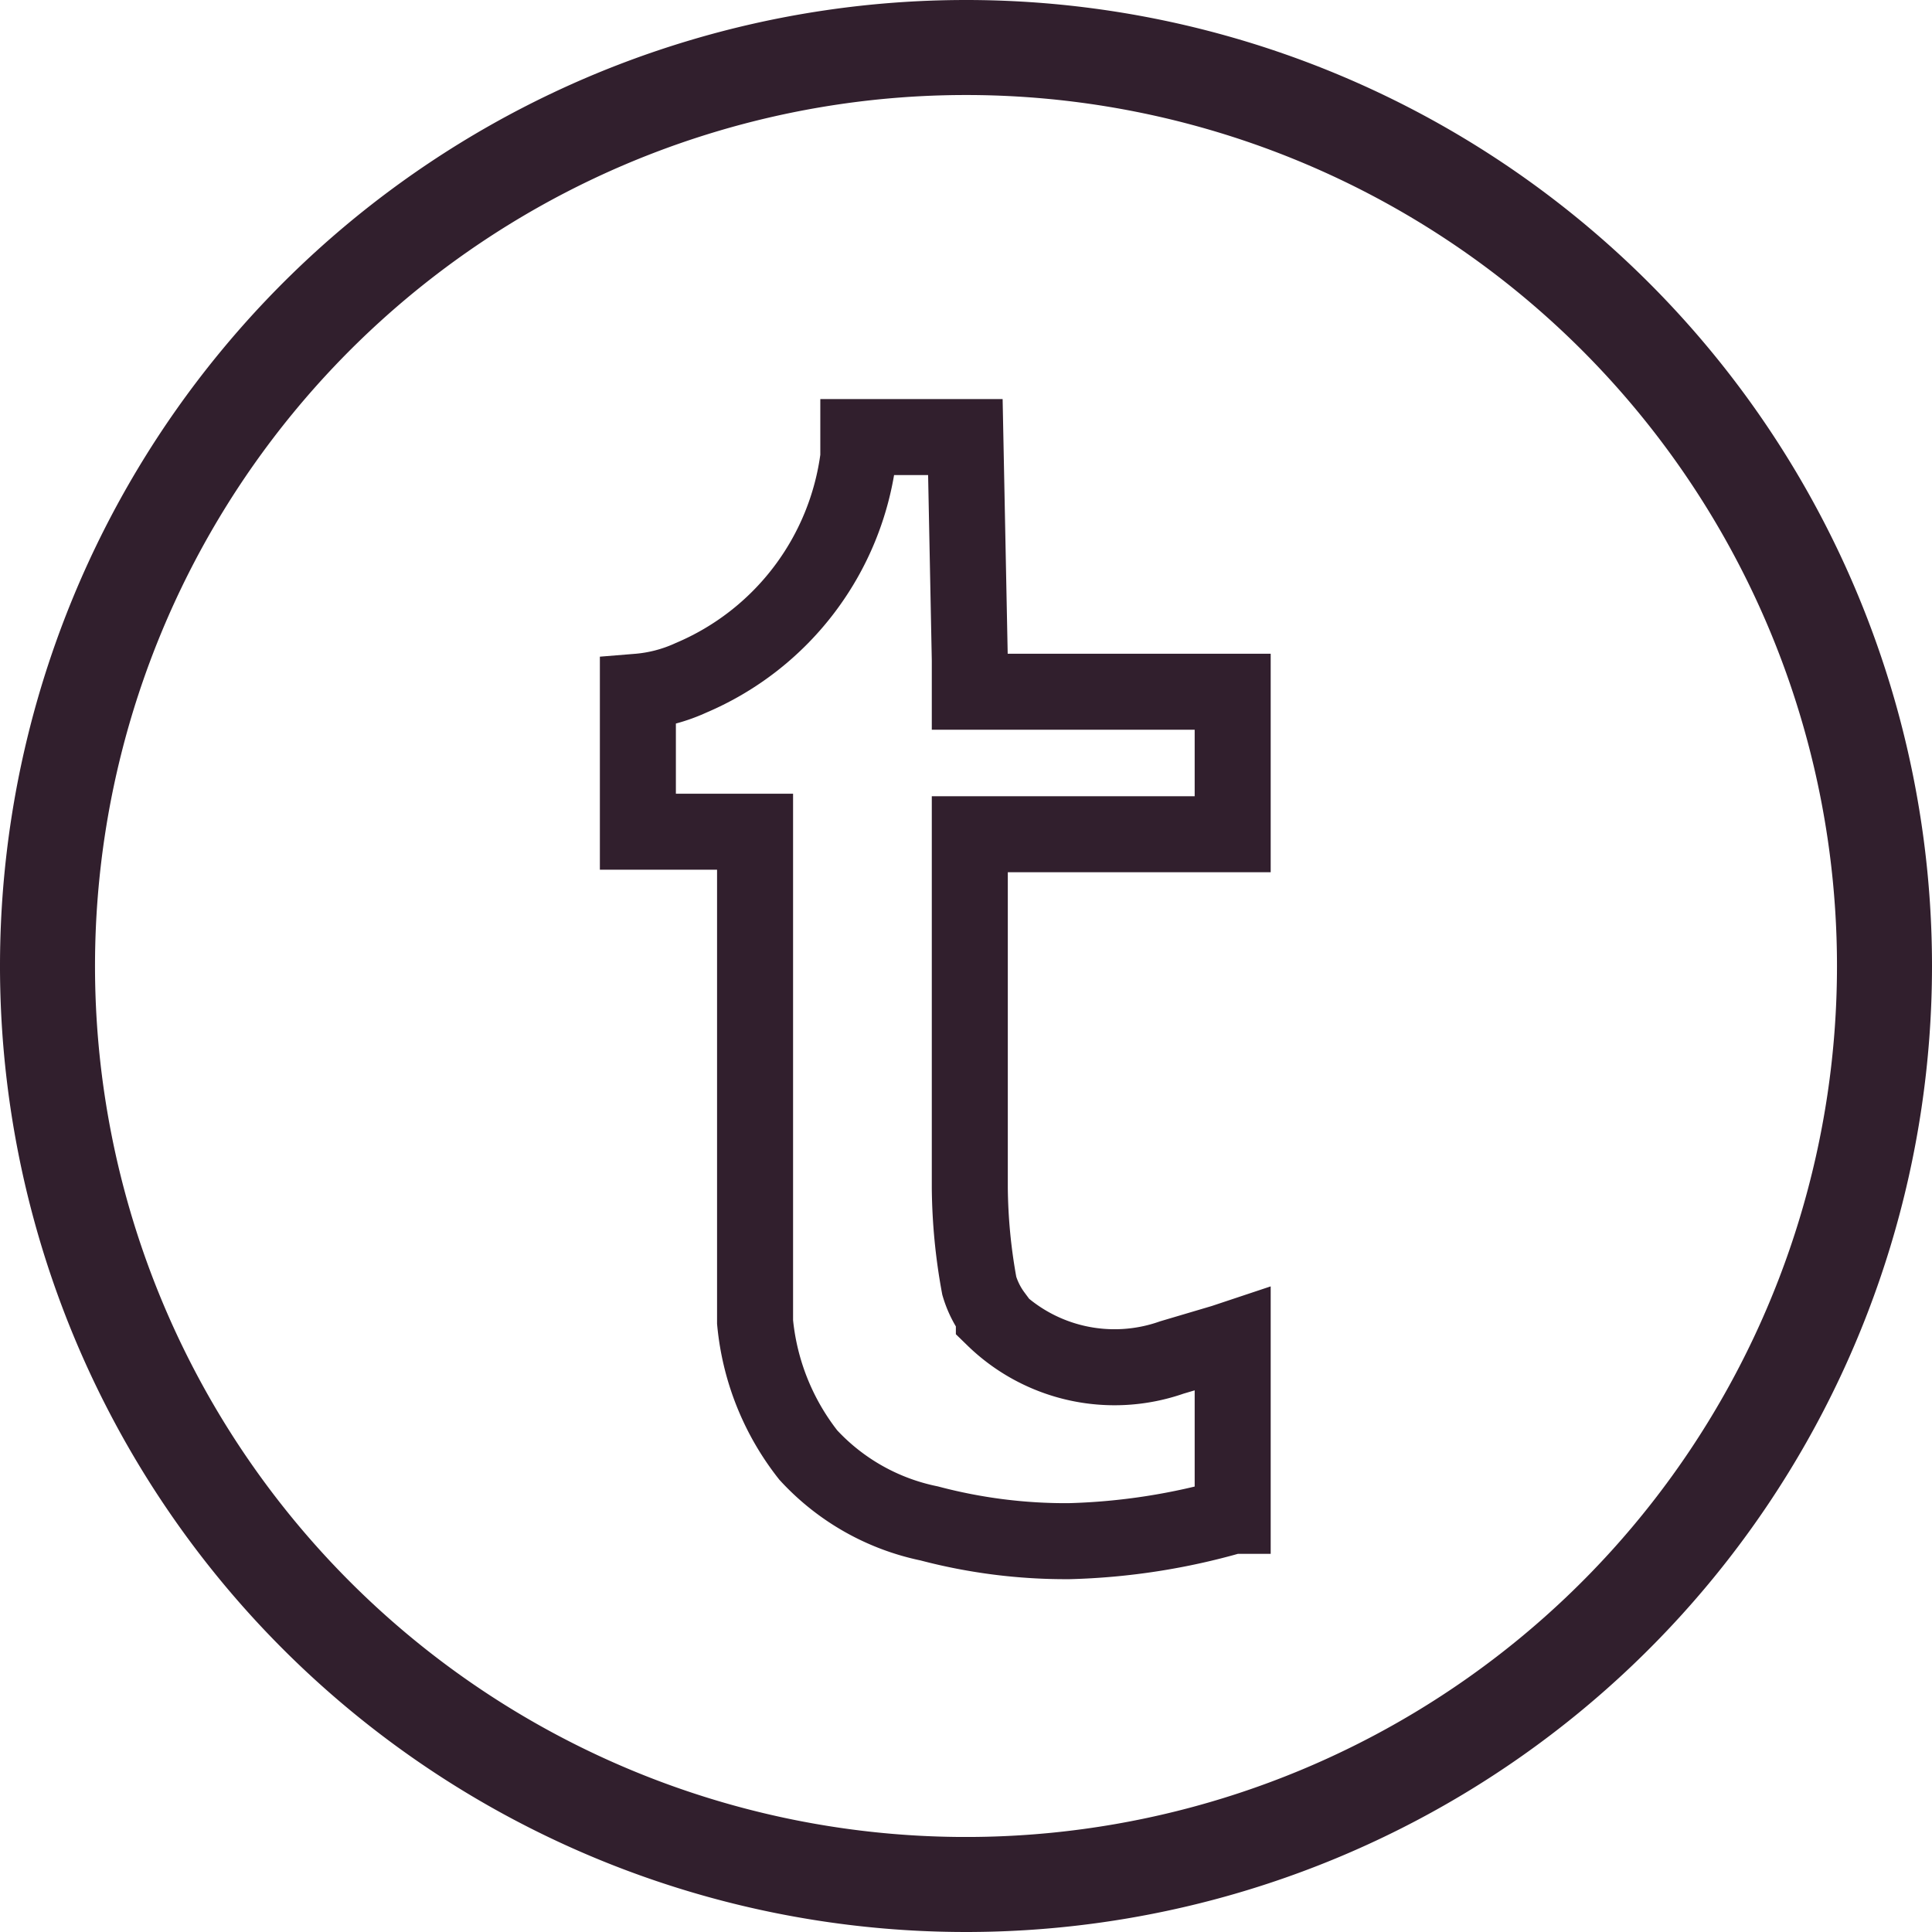 <svg id="Слой_1" data-name="Слой 1" xmlns="http://www.w3.org/2000/svg" viewBox="0 0 30.5 30.5"><path d="M30.09,15.59a14.5,14.5,0,1,1-14.5-14.5A14.5,14.5,0,0,1,30.09,15.59Z" transform="translate(-0.34 -0.34)" style="fill:none;stroke:#311f2d;stroke-width:1.5px"/><path d="M15.65,10.76v.5H19.8v2.25H15.65v5.58a8.94,8.94,0,0,0,.15,1.55h0v0a1.48,1.48,0,0,0,.23.46v0l0,.05,0,0a2.73,2.73,0,0,0,2.81.62h0l.81-.24.15-.05v2.79a10.28,10.28,0,0,1-2.58.4,8.42,8.42,0,0,1-2.21-.28h0a3.57,3.57,0,0,1-1.91-1.08,4,4,0,0,1-.84-2.1v-.24c0-.13,0-2.48,0-7v-.5H10.41V11.26a2.49,2.49,0,0,0,.84-.22,4.39,4.39,0,0,0,2.64-3.48V7.47h0l0-.07,0-.07V7.24h1.69Z" transform="translate(-0.34 -0.34)" style="fill:none;stroke:#311f2d;stroke-width:1.2px"/></svg>
